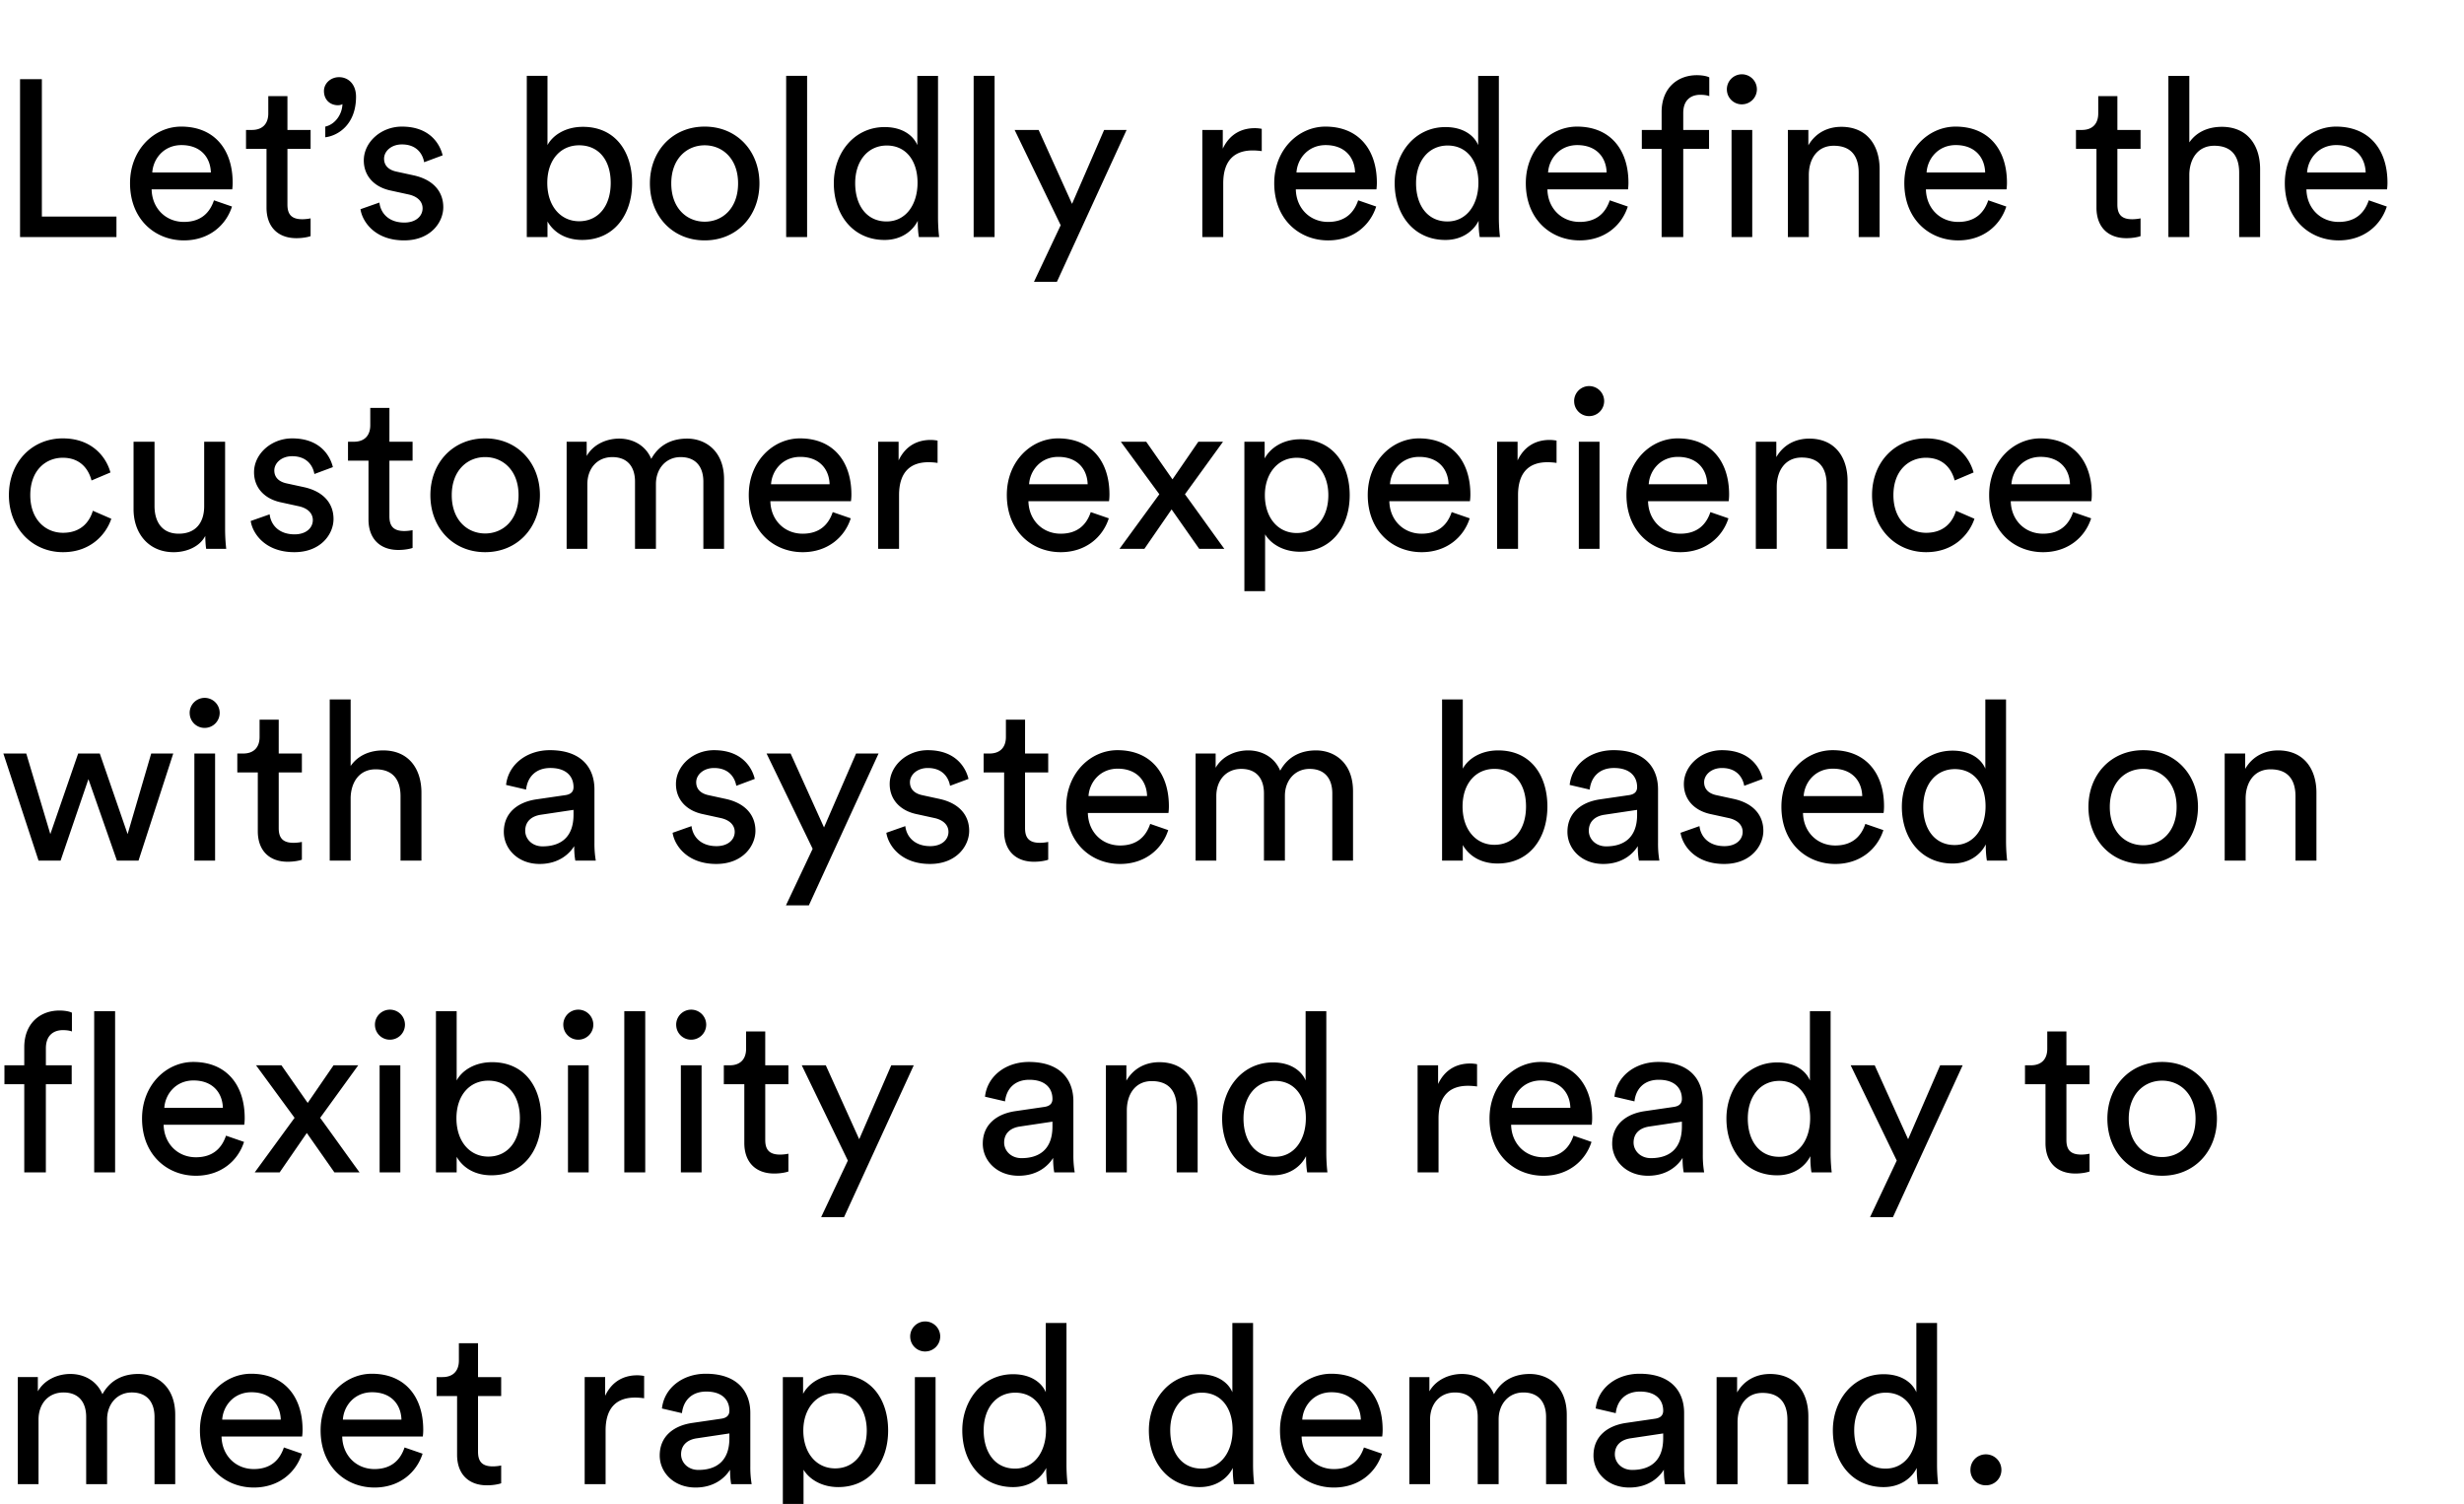 <svg width="109.769" height="67" viewBox="0 0 109.769 67" xmlns="http://www.w3.org/2000/svg"><path d="M5.188 10.56v-.913H1.865v-6.12H.893v7.033zm1.596-2.876c.04-.615.516-1.22 1.3-1.22.843 0 1.29.535 1.31 1.22zm2.748 1.24c-.179.535-.565.962-1.339.962-.803 0-1.418-.596-1.438-1.449h3.59c.01-.06.02-.178.02-.297 0-1.488-.823-2.5-2.291-2.5-1.2 0-2.281 1.022-2.281 2.52 0 1.616 1.12 2.549 2.4 2.549 1.11 0 1.875-.665 2.142-1.508zm3.273-4.643h-.853v.774c0 .417-.218.734-.734.734h-.258v.843h.913v2.619c0 .863.516 1.359 1.329 1.359.317 0 .555-.06.635-.09v-.793c-.08.02-.248.04-.367.04-.486 0-.665-.219-.665-.655v-2.48h1.032V5.79h-1.032zm1.627-.228c0 .397.278.635.625.635.099 0 .168-.03.198-.05-.01.447-.317.903-.764 1.002v.476c.576-.07 1.37-.575 1.37-1.805 0-.575-.358-.873-.755-.873-.386 0-.674.288-.674.615zm1.627 5.267c.079.546.634 1.389 1.944 1.389 1.18 0 1.745-.804 1.745-1.478 0-.704-.456-1.23-1.319-1.419l-.773-.168c-.367-.08-.546-.288-.546-.575 0-.328.317-.635.794-.635.753 0 .952.545.991.793l.824-.307c-.1-.427-.506-1.28-1.815-1.28-.933 0-1.697.695-1.697 1.508 0 .674.447 1.18 1.19 1.339l.814.178c.397.09.615.318.615.615 0 .338-.288.635-.813.635-.675 0-1.052-.396-1.111-.892zm8.331 1.24v-.694c.298.515.844.823 1.548.823 1.418 0 2.222-1.12 2.222-2.54 0-1.388-.744-2.499-2.192-2.499-.794 0-1.35.387-1.578.814V3.379h-.922v7.181zm2.817-2.41c0 1.031-.555 1.706-1.408 1.706-.823 0-1.418-.675-1.418-1.706 0-1.032.595-1.677 1.418-1.677.863 0 1.408.645 1.408 1.677zm4.186 1.726c-.793 0-1.488-.596-1.488-1.706 0-1.101.695-1.697 1.488-1.697.794 0 1.488.596 1.488 1.697 0 1.11-.694 1.706-1.488 1.706zm0-4.236c-1.428 0-2.44 1.081-2.44 2.53 0 1.458 1.012 2.539 2.44 2.539s2.44-1.081 2.44-2.54c0-1.448-1.012-2.529-2.44-2.529zm4.563 4.92V3.379h-.933v7.181zm2.142-2.4c0-.982.556-1.677 1.409-1.677s1.369.675 1.369 1.657-.526 1.726-1.38 1.726c-.892 0-1.398-.724-1.398-1.706zm2.788 1.755c0 .288.03.536.05.645h.902c-.01-.08-.05-.427-.05-.883V3.38h-.922v3.085c-.159-.387-.615-.804-1.458-.804-1.35 0-2.262 1.15-2.262 2.5 0 1.418.863 2.529 2.262 2.529.744 0 1.25-.397 1.478-.853zm3.422.645V3.379h-.933v7.181zm2.777 1.994l3.104-6.765h-1.001l-1.429 3.293-1.488-3.293h-1.07l2.052 4.245-1.19 2.52zm9.125-6.815c-.05-.01-.178-.03-.307-.03-.486 0-1.081.18-1.429.913V5.79h-.912v4.771h.932V8.17c0-1.052.526-1.468 1.31-1.468.128 0 .267.01.406.03zm1.547 1.945c.04-.615.516-1.22 1.3-1.22.843 0 1.29.535 1.31 1.22zm2.748 1.24c-.179.535-.565.962-1.339.962-.803 0-1.418-.596-1.438-1.449h3.59c.01-.06.02-.178.02-.297 0-1.488-.823-2.5-2.291-2.5-1.2 0-2.281 1.022-2.281 2.52 0 1.616 1.12 2.549 2.4 2.549 1.11 0 1.875-.665 2.142-1.508zm2.579-.764c0-.982.555-1.677 1.408-1.677.853 0 1.37.675 1.37 1.657s-.527 1.726-1.38 1.726c-.892 0-1.398-.724-1.398-1.706zm2.787 1.755c0 .288.03.536.05.645h.902c-.01-.08-.05-.427-.05-.883V3.38h-.922v3.085c-.158-.387-.615-.804-1.458-.804-1.349 0-2.261 1.15-2.261 2.5 0 1.418.863 2.529 2.261 2.529.744 0 1.25-.397 1.478-.853zm3.095-2.231c.04-.615.516-1.22 1.3-1.22.842 0 1.289.535 1.308 1.22zm2.747 1.24c-.178.535-.565.962-1.339.962-.803 0-1.418-.596-1.438-1.449h3.59c.01-.06.02-.178.02-.297 0-1.488-.823-2.5-2.29-2.5-1.2 0-2.282 1.022-2.282 2.52 0 1.616 1.12 2.549 2.4 2.549 1.111 0 1.875-.665 2.143-1.508zm4.424-2.292V5.79h-1.15v-.754c0-.654.426-.813.753-.813.238 0 .357.04.407.06v-.834c-.04-.03-.238-.099-.555-.099-.863 0-1.568.575-1.568 1.637v.803h-.882v.843h.882v3.928h.963V6.632zm1.924 3.928V5.789h-.922v4.771zm-1.13-6.576c0 .367.297.664.664.664a.669.669 0 1 0-.665-.665zm3.65 3.819c0-.725.377-1.31 1.11-1.31.834 0 1.112.536 1.112 1.2v2.867h.932V7.535c0-1.062-.565-1.885-1.706-1.885-.556 0-1.12.228-1.468.823V5.79h-.913v4.771h.933zm5.247-.12c.04-.614.516-1.22 1.3-1.22.842 0 1.289.536 1.309 1.22zm2.747 1.24c-.178.536-.565.963-1.339.963-.803 0-1.418-.596-1.438-1.449h3.59c.01-.06.02-.178.02-.297 0-1.488-.823-2.5-2.29-2.5-1.2 0-2.282 1.022-2.282 2.52 0 1.616 1.12 2.549 2.4 2.549 1.111 0 1.875-.665 2.143-1.508zm5.753-4.642h-.853v.774c0 .417-.218.734-.734.734h-.258v.843h.913v2.619c0 .863.516 1.359 1.33 1.359.316 0 .555-.06.634-.09v-.793c-.08.02-.248.04-.367.04-.486 0-.665-.219-.665-.655v-2.48h1.032V5.79h-1.032zm3.204 3.472c.02-.704.397-1.26 1.111-1.26.833 0 1.11.536 1.11 1.2v2.867h.933V7.535c0-1.062-.565-1.885-1.706-1.885-.545 0-1.1.189-1.448.694V3.38H96.6v7.181h.932zm5.247-.07c.04-.614.516-1.22 1.3-1.22.843 0 1.289.536 1.309 1.22zm2.748 1.24c-.179.536-.566.963-1.34.963-.803 0-1.418-.596-1.438-1.449h3.591c.01-.06.02-.178.02-.297 0-1.488-.823-2.5-2.291-2.5-1.2 0-2.282 1.022-2.282 2.52 0 1.616 1.121 2.549 2.4 2.549 1.112 0 1.875-.665 2.143-1.508zM2.797 20.393c.813 0 1.16.546 1.28 1.012l.843-.357c-.199-.724-.853-1.518-2.123-1.518-1.359 0-2.4 1.042-2.4 2.53 0 1.448 1.021 2.539 2.41 2.539 1.24 0 1.924-.804 2.152-1.488l-.823-.357c-.109.377-.436.982-1.329.982-.774 0-1.458-.585-1.458-1.676 0-1.111.694-1.667 1.448-1.667zm6.348 3.482c0 .198.02.466.04.575h.893a8.027 8.027 0 0 1-.05-.883V19.68h-.932v2.876c0 .725-.377 1.22-1.131 1.22-.784 0-1.081-.575-1.081-1.23V19.68H5.95v3.005c0 1.082.675 1.915 1.786 1.915.555 0 1.15-.228 1.408-.724zm2.024-.665c.079.546.634 1.389 1.944 1.389 1.18 0 1.745-.804 1.745-1.478 0-.704-.456-1.23-1.319-1.419l-.773-.168c-.367-.08-.546-.288-.546-.575 0-.328.317-.635.794-.635.753 0 .952.545.991.793l.824-.307c-.1-.427-.506-1.28-1.815-1.28-.933 0-1.697.695-1.697 1.508 0 .674.447 1.18 1.19 1.339l.814.178c.397.09.615.318.615.615 0 .338-.288.635-.813.635-.675 0-1.052-.396-1.111-.892zm6.18-5.039h-.854v.774c0 .417-.218.734-.734.734h-.258v.843h.913v2.619c0 .863.515 1.359 1.329 1.359.317 0 .555-.06.635-.09v-.793c-.08.02-.248.04-.367.04-.486 0-.665-.219-.665-.655v-2.48h1.032v-.843h-1.032zm4.264 5.595c-.793 0-1.488-.596-1.488-1.706 0-1.101.695-1.697 1.488-1.697.794 0 1.488.596 1.488 1.697 0 1.11-.694 1.706-1.488 1.706zm0-4.236c-1.428 0-2.44 1.081-2.44 2.53 0 1.458 1.012 2.539 2.44 2.539s2.44-1.081 2.44-2.54c0-1.448-1.012-2.529-2.44-2.529zm4.553 4.92v-2.876c0-.715.446-1.21 1.11-1.21.715 0 1.013.476 1.013 1.09v2.996h.932v-2.886c0-.685.446-1.2 1.1-1.2.705 0 1.013.466 1.013 1.09v2.996h.922v-3.095c0-1.25-.813-1.815-1.646-1.815-.605 0-1.22.218-1.597.903-.258-.615-.834-.903-1.429-.903-.555 0-1.15.248-1.448.774v-.635h-.893v4.771zm8.183-2.876c.04-.615.516-1.22 1.3-1.22.842 0 1.289.535 1.309 1.22zm2.748 1.24c-.179.535-.566.962-1.34.962-.803 0-1.418-.596-1.438-1.449h3.59c.01-.06.02-.178.02-.297 0-1.488-.823-2.5-2.29-2.5-1.2 0-2.282 1.022-2.282 2.52 0 1.616 1.12 2.549 2.4 2.549 1.111 0 1.875-.665 2.143-1.508zm4.671-3.185c-.05-.01-.178-.03-.307-.03-.486 0-1.081.18-1.429.913v-.833h-.912v4.771h.932v-2.39c0-1.052.526-1.468 1.31-1.468.129 0 .267.01.406.03zm4.077 1.945c.04-.615.516-1.22 1.3-1.22.842 0 1.289.535 1.309 1.22zm2.747 1.24c-.178.535-.565.962-1.339.962-.803 0-1.418-.596-1.438-1.449h3.59c.01-.06.02-.178.02-.297 0-1.488-.823-2.5-2.29-2.5-1.2 0-2.282 1.022-2.282 2.52 0 1.616 1.12 2.549 2.4 2.549 1.111 0 1.875-.665 2.143-1.508zm1.28 1.636h1.11l1.211-1.756 1.23 1.756h1.12c-.287-.387-1.467-2.043-1.755-2.43l1.696-2.341h-1.1l-1.151 1.676-1.17-1.676h-1.131l1.715 2.34zm6.487 1.885v-2.53c.258.427.813.774 1.547.774 1.399 0 2.222-1.101 2.222-2.52 0-1.388-.764-2.49-2.192-2.49-.774 0-1.339.378-1.597.854v-.744h-.903v6.656zm2.817-4.275c0 .982-.546 1.686-1.409 1.686-.853 0-1.418-.704-1.418-1.686 0-.953.565-1.667 1.418-1.667.873 0 1.409.714 1.409 1.667zm2.747-.486c.04-.615.516-1.22 1.3-1.22.843 0 1.29.535 1.31 1.22zm2.748 1.24c-.179.535-.565.962-1.34.962-.803 0-1.418-.596-1.437-1.449h3.59c.01-.06.02-.178.02-.297 0-1.488-.823-2.5-2.291-2.5-1.2 0-2.281 1.022-2.281 2.52 0 1.616 1.12 2.549 2.4 2.549 1.11 0 1.875-.665 2.142-1.508zm4.672-3.185c-.05-.01-.179-.03-.308-.03-.486 0-1.08.18-1.428.913v-.833h-.913v4.771h.933v-2.39c0-1.052.525-1.468 1.309-1.468.129 0 .268.01.407.03zm1.914 4.821v-4.771h-.922v4.771zm-1.13-6.576c0 .367.297.664.664.664a.669.669 0 1 0-.665-.665zm3.322 3.7c.04-.615.516-1.22 1.3-1.22.843 0 1.289.535 1.309 1.22zm2.748 1.24c-.179.535-.566.962-1.34.962-.803 0-1.418-.596-1.438-1.449h3.591c.01-.06.02-.178.02-.297 0-1.488-.823-2.5-2.291-2.5-1.2 0-2.282 1.022-2.282 2.52 0 1.616 1.121 2.549 2.4 2.549 1.112 0 1.875-.665 2.143-1.508zm2.955-1.121c0-.725.377-1.31 1.111-1.31.834 0 1.111.536 1.111 1.2v2.867h.933v-3.025c0-1.062-.566-1.885-1.706-1.885-.556 0-1.121.228-1.468.823v-.684h-.913v4.771h.932zm6.646-1.3c.813 0 1.16.546 1.28 1.012l.843-.357c-.199-.724-.853-1.518-2.123-1.518-1.359 0-2.4 1.042-2.4 2.53 0 1.448 1.021 2.539 2.41 2.539 1.24 0 1.924-.804 2.152-1.488l-.823-.357c-.109.377-.436.982-1.329.982-.774 0-1.458-.585-1.458-1.676 0-1.111.694-1.667 1.448-1.667zm3.809 1.18c.04-.614.516-1.22 1.3-1.22.842 0 1.289.536 1.309 1.22zm2.747 1.24c-.178.536-.565.963-1.339.963-.803 0-1.418-.596-1.438-1.449h3.59c.01-.06.02-.178.02-.297 0-1.488-.823-2.5-2.29-2.5-1.2 0-2.282 1.022-2.282 2.52 0 1.616 1.12 2.549 2.4 2.549 1.111 0 1.875-.665 2.143-1.508zM3.482 33.569l-1.24 3.59-1.072-3.59H.15l1.567 4.771h.982l1.24-3.63 1.27 3.63h.962l1.547-4.771h-.982l-1.051 3.59-1.24-3.59zm6.1 4.771v-4.771h-.923v4.771zM8.45 31.764c0 .367.297.664.664.664a.669.669 0 1 0-.665-.665zm3.967.297h-.853v.774c0 .417-.218.734-.734.734h-.258v.843h.913v2.619c0 .863.516 1.359 1.33 1.359.317 0 .555-.06.634-.09v-.793c-.08.02-.248.04-.367.04-.486 0-.665-.219-.665-.655v-2.48h1.032v-.843h-1.032zm3.204 3.472c.02-.704.397-1.26 1.111-1.26.833 0 1.111.536 1.111 1.2v2.867h.932v-3.025c0-1.062-.565-1.885-1.706-1.885-.545 0-1.1.189-1.448.694V31.16h-.932v7.181h.932zm6.824 1.527c0 .754.625 1.429 1.597 1.429.853 0 1.33-.456 1.538-.794 0 .347.03.526.05.645h.912a4.488 4.488 0 0 1-.06-.784v-2.39c0-.932-.555-1.746-1.983-1.746-1.032 0-1.855.635-1.954 1.548l.892.208c.06-.556.427-.962 1.081-.962.724 0 1.032.387 1.032.853 0 .168-.08.317-.367.357l-1.29.188c-.823.12-1.448.595-1.448 1.448zm1.726.645c-.476 0-.773-.337-.773-.694 0-.427.297-.655.694-.714l1.458-.218v.218c0 1.041-.615 1.408-1.379 1.408zm5.793-.605c.08.546.635 1.389 1.944 1.389 1.18 0 1.746-.804 1.746-1.478 0-.704-.457-1.23-1.32-1.419l-.773-.168c-.367-.08-.546-.288-.546-.575 0-.328.318-.635.794-.635.754 0 .952.545.992.793l.823-.307c-.1-.427-.506-1.28-1.815-1.28-.933 0-1.696.695-1.696 1.508 0 .674.446 1.18 1.19 1.339l.813.178c.397.09.615.318.615.615 0 .338-.287.635-.813.635-.675 0-1.052-.396-1.111-.892zm6.07 3.234l3.105-6.765h-1.002l-1.428 3.293-1.488-3.293H34.15l2.053 4.245-1.19 2.52zm3.452-3.234c.08.546.635 1.389 1.944 1.389 1.18 0 1.746-.804 1.746-1.478 0-.704-.456-1.23-1.32-1.419l-.773-.168c-.367-.08-.546-.288-.546-.575 0-.328.318-.635.794-.635.754 0 .952.545.992.793l.823-.307c-.1-.427-.506-1.28-1.815-1.28-.933 0-1.696.695-1.696 1.508 0 .674.446 1.18 1.19 1.339l.813.178c.397.09.615.318.615.615 0 .338-.287.635-.813.635-.675 0-1.051-.396-1.11-.892zm6.18-5.039h-.854v.774c0 .417-.218.734-.734.734h-.258v.843h.913v2.619c0 .863.516 1.359 1.33 1.359.317 0 .555-.06.634-.09v-.793c-.08.02-.248.04-.367.04-.486 0-.665-.219-.665-.655v-2.48h1.032v-.843h-1.032zm2.826 3.403c.04-.615.516-1.22 1.3-1.22.843 0 1.29.535 1.309 1.22zm2.748 1.24c-.179.535-.566.962-1.34.962-.803 0-1.418-.596-1.437-1.449h3.59c.01-.06.02-.178.02-.297 0-1.488-.823-2.5-2.291-2.5-1.2 0-2.282 1.022-2.282 2.52 0 1.616 1.121 2.549 2.4 2.549 1.112 0 1.875-.665 2.143-1.508zm2.946 1.636v-2.876c0-.715.446-1.21 1.11-1.21.715 0 1.012.476 1.012 1.09v2.996h.933v-2.886c0-.685.446-1.2 1.1-1.2.705 0 1.012.466 1.012 1.09v2.996h.923v-3.095c0-1.25-.813-1.815-1.647-1.815-.605 0-1.22.218-1.597.903-.257-.615-.833-.903-1.428-.903-.555 0-1.15.248-1.448.774v-.635h-.893v4.771zm10.98 0v-.694c.297.515.843.823 1.547.823 1.419 0 2.222-1.12 2.222-2.54 0-1.388-.744-2.499-2.192-2.499-.794 0-1.349.387-1.577.814v-3.085h-.923v7.181zm2.817-2.41c0 1.031-.556 1.706-1.409 1.706-.823 0-1.418-.675-1.418-1.706 0-1.032.595-1.677 1.418-1.677.863 0 1.409.645 1.409 1.677zm1.845 1.13c0 .754.625 1.429 1.597 1.429.853 0 1.329-.456 1.537-.794 0 .347.03.526.05.645h.912a4.488 4.488 0 0 1-.06-.784v-2.39c0-.932-.555-1.746-1.983-1.746-1.032 0-1.855.635-1.954 1.548l.893.208c.06-.556.426-.962 1.08-.962.725 0 1.032.387 1.032.853 0 .168-.079.317-.367.357l-1.29.188c-.822.12-1.447.595-1.447 1.448zm1.726.645c-.476 0-.774-.337-.774-.694 0-.427.298-.655.694-.714l1.458-.218v.218c0 1.041-.615 1.408-1.378 1.408zm3.313-.605c.079.546.634 1.389 1.944 1.389 1.18 0 1.745-.804 1.745-1.478 0-.704-.456-1.23-1.319-1.419l-.774-.168c-.367-.08-.545-.288-.545-.575 0-.328.317-.635.793-.635.754 0 .953.545.992.793l.824-.307c-.1-.427-.506-1.28-1.816-1.28-.932 0-1.696.695-1.696 1.508 0 .674.447 1.18 1.19 1.339l.814.178c.397.09.615.318.615.615 0 .338-.288.635-.813.635-.675 0-1.052-.396-1.111-.892zm5.485-1.636c.04-.615.515-1.22 1.299-1.22.843 0 1.29.535 1.31 1.22zm2.747 1.24c-.178.535-.565.962-1.339.962-.803 0-1.418-.596-1.438-1.449h3.59c.01-.06.02-.178.02-.297 0-1.488-.823-2.5-2.29-2.5-1.201 0-2.282 1.022-2.282 2.52 0 1.616 1.12 2.549 2.4 2.549 1.111 0 1.875-.665 2.143-1.508zm2.58-.764c0-.982.555-1.677 1.408-1.677.853 0 1.368.675 1.368 1.657s-.525 1.726-1.378 1.726c-.893 0-1.399-.724-1.399-1.706zm2.786 1.755c0 .288.03.536.05.645h.902c-.01-.08-.05-.427-.05-.883V31.16h-.922v3.085c-.158-.387-.615-.804-1.458-.804-1.349 0-2.261 1.15-2.261 2.5 0 1.418.863 2.529 2.261 2.529.744 0 1.25-.397 1.478-.853zm7.013-.04c-.794 0-1.488-.595-1.488-1.705 0-1.101.694-1.697 1.488-1.697.793 0 1.488.596 1.488 1.697 0 1.11-.695 1.706-1.488 1.706zm0-4.235c-1.428 0-2.44 1.081-2.44 2.53 0 1.458 1.012 2.539 2.44 2.539s2.44-1.081 2.44-2.54c0-1.448-1.012-2.529-2.44-2.529zm4.563 2.163c0-.725.376-1.31 1.11-1.31.834 0 1.111.536 1.111 1.2v2.867h.933v-3.025c0-1.062-.566-1.885-1.706-1.885-.556 0-1.121.228-1.468.823v-.684h-.913v4.771h.933zM3.194 48.302v-.843h-1.15v-.754c0-.654.426-.813.753-.813.238 0 .357.04.407.06v-.834c-.04-.03-.238-.099-.556-.099-.863 0-1.567.575-1.567 1.637v.803H.198v.843h.883v3.928h.962v-3.928zm1.934 3.928v-7.181h-.932v7.181zm2.192-2.876c.04-.615.516-1.22 1.3-1.22.843 0 1.289.535 1.309 1.22zm2.748 1.24c-.179.535-.566.962-1.34.962-.803 0-1.418-.596-1.438-1.449h3.591c.01-.06.02-.178.02-.297 0-1.488-.823-2.5-2.291-2.5-1.2 0-2.282 1.022-2.282 2.52 0 1.616 1.121 2.549 2.4 2.549 1.112 0 1.875-.665 2.143-1.508zm1.28 1.636h1.11l1.21-1.756 1.23 1.756h1.121c-.288-.387-1.468-2.043-1.756-2.43l1.696-2.341h-1.1l-1.151 1.676-1.17-1.676h-1.131l1.716 2.34zm6.486 0v-4.771h-.922v4.771zm-1.13-6.576c0 .367.297.664.664.664a.669.669 0 1 0-.665-.665zm3.64 6.576v-.694c.297.515.843.823 1.547.823 1.418 0 2.222-1.12 2.222-2.54 0-1.388-.744-2.499-2.192-2.499-.794 0-1.35.387-1.577.814v-3.085h-.923v7.181zm2.817-2.41c0 1.031-.556 1.706-1.409 1.706-.823 0-1.418-.675-1.418-1.706 0-1.032.595-1.677 1.418-1.677.863 0 1.409.645 1.409 1.677zm3.064 2.41v-4.771h-.922v4.771zm-1.13-6.576c0 .367.297.664.664.664a.669.669 0 1 0-.665-.665zm3.65 6.576v-7.181h-.933v7.181zm2.51 0v-4.771h-.923v4.771zm-1.131-6.576c0 .367.297.664.664.664a.669.669 0 1 0-.665-.665zm3.967.297h-.853v.774c0 .417-.218.734-.734.734h-.258v.843h.913v2.619c0 .863.516 1.359 1.329 1.359.317 0 .555-.06.635-.09v-.793c-.08.02-.248.04-.367.04-.486 0-.665-.219-.665-.655v-2.48h1.032v-.843H34.09zm3.511 8.273l3.105-6.765h-1.002l-1.428 3.293-1.488-3.293h-1.071l2.053 4.245-1.19 2.52zm6.18-3.274c0 .754.625 1.429 1.597 1.429.853 0 1.329-.456 1.537-.794 0 .347.03.526.05.645h.912a4.488 4.488 0 0 1-.06-.784v-2.39c0-.932-.555-1.746-1.983-1.746-1.032 0-1.855.635-1.954 1.548l.893.208c.06-.556.426-.962 1.08-.962.725 0 1.032.387 1.032.853 0 .168-.079.317-.367.357l-1.289.188c-.823.12-1.448.595-1.448 1.448zm1.726.645c-.476 0-.774-.337-.774-.694 0-.427.298-.655.694-.714l1.458-.218v.218c0 1.041-.615 1.408-1.378 1.408zm4.691-2.122c0-.725.377-1.31 1.111-1.31.833 0 1.111.536 1.111 1.2v2.867h.933v-3.025c0-1.062-.566-1.885-1.707-1.885-.555 0-1.12.228-1.468.823v-.684h-.912v4.771h.932zm5.198.357c0-.982.555-1.677 1.408-1.677.853 0 1.37.675 1.37 1.657s-.527 1.726-1.38 1.726c-.892 0-1.398-.724-1.398-1.706zm2.787 1.755c0 .288.03.536.05.645h.902c-.01-.08-.05-.427-.05-.883V45.05h-.922v3.085c-.159-.387-.615-.804-1.458-.804-1.349 0-2.261 1.15-2.261 2.5 0 1.418.863 2.529 2.261 2.529.744 0 1.25-.397 1.478-.853zm7.618-4.176c-.05-.01-.179-.03-.308-.03-.486 0-1.081.18-1.428.913v-.833h-.913v4.771h.933v-2.39c0-1.052.525-1.468 1.309-1.468.129 0 .268.01.407.03zm1.547 1.945c.04-.615.516-1.22 1.3-1.22.842 0 1.289.535 1.309 1.22zm2.748 1.24c-.179.535-.566.962-1.34.962-.803 0-1.418-.596-1.438-1.449h3.59c.01-.06.02-.178.02-.297 0-1.488-.823-2.5-2.29-2.5-1.2 0-2.282 1.022-2.282 2.52 0 1.616 1.121 2.549 2.4 2.549 1.111 0 1.875-.665 2.143-1.508zm1.725.356c0 .754.625 1.429 1.597 1.429.853 0 1.33-.456 1.538-.794 0 .347.03.526.05.645h.912a4.488 4.488 0 0 1-.06-.784v-2.39c0-.932-.555-1.746-1.983-1.746-1.032 0-1.855.635-1.954 1.548l.892.208c.06-.556.427-.962 1.081-.962.725 0 1.032.387 1.032.853 0 .168-.08.317-.367.357l-1.29.188c-.823.12-1.448.595-1.448 1.448zm1.726.645c-.476 0-.773-.337-.773-.694 0-.427.297-.655.694-.714l1.458-.218v.218c0 1.041-.615 1.408-1.379 1.408zm4.315-1.765c0-.982.555-1.677 1.408-1.677.854 0 1.37.675 1.37 1.657s-.526 1.726-1.38 1.726c-.892 0-1.398-.724-1.398-1.706zm2.787 1.755c0 .288.03.536.05.645h.902c-.01-.08-.05-.427-.05-.883V45.05h-.922v3.085c-.158-.387-.615-.804-1.458-.804-1.349 0-2.261 1.15-2.261 2.5 0 1.418.863 2.529 2.261 2.529.744 0 1.25-.397 1.478-.853zm3.68 2.639l3.105-6.765h-1.002l-1.428 3.293-1.488-3.293h-1.071l2.053 4.245-1.19 2.52zm7.727-8.273h-.853v.774c0 .417-.218.734-.734.734h-.258v.843h.913v2.619c0 .863.515 1.359 1.329 1.359.317 0 .555-.06.634-.09v-.793c-.079.02-.248.04-.367.04-.486 0-.664-.219-.664-.655v-2.48h1.031v-.843h-1.031zm4.265 5.595c-.794 0-1.488-.596-1.488-1.706 0-1.101.694-1.697 1.488-1.697s1.488.596 1.488 1.697c0 1.11-.694 1.706-1.488 1.706zm0-4.236c-1.428 0-2.44 1.081-2.44 2.53 0 1.458 1.012 2.539 2.44 2.539s2.44-1.081 2.44-2.54c0-1.448-1.012-2.529-2.44-2.529zM1.716 66.12v-2.876c0-.715.446-1.21 1.11-1.21.715 0 1.013.476 1.013 1.09v2.996h.932v-2.886c0-.685.446-1.2 1.101-1.2.704 0 1.012.466 1.012 1.09v2.996h.922v-3.095c0-1.25-.813-1.815-1.646-1.815-.605 0-1.22.218-1.597.903-.258-.615-.834-.903-1.429-.903-.555 0-1.15.248-1.448.774v-.635H.794v4.771zm8.183-2.876c.04-.615.516-1.22 1.3-1.22.842 0 1.289.535 1.309 1.22zm2.748 1.24c-.179.535-.566.962-1.34.962-.803 0-1.418-.596-1.438-1.449h3.59c.01-.06.02-.178.02-.297 0-1.488-.823-2.5-2.29-2.5-1.2 0-2.282 1.022-2.282 2.52 0 1.616 1.121 2.549 2.4 2.549 1.111 0 1.875-.665 2.143-1.508zm2.628-1.24c.04-.615.516-1.22 1.3-1.22.843 0 1.289.535 1.309 1.22zm2.748 1.24c-.179.535-.566.962-1.34.962-.803 0-1.418-.596-1.438-1.449h3.59c.01-.06.02-.178.02-.297 0-1.488-.823-2.5-2.29-2.5-1.2 0-2.282 1.022-2.282 2.52 0 1.616 1.121 2.549 2.4 2.549 1.111 0 1.875-.665 2.143-1.508zm3.273-4.643h-.853v.774c0 .417-.218.734-.734.734h-.258v.843h.912v2.619c0 .863.516 1.359 1.33 1.359.317 0 .555-.06.634-.09v-.793c-.079.02-.248.04-.367.04-.486 0-.664-.219-.664-.655v-2.48h1.031v-.843h-1.031zm7.4 1.458c-.05-.01-.18-.03-.308-.03-.486 0-1.081.18-1.429.913v-.833h-.912v4.771h.932v-2.39c0-1.052.526-1.468 1.31-1.468.129 0 .267.01.406.03zm.694 3.541c0 .754.624 1.429 1.597 1.429.853 0 1.329-.456 1.537-.794 0 .347.03.526.05.645h.912a4.488 4.488 0 0 1-.06-.784v-2.39c0-.932-.555-1.746-1.983-1.746-1.032 0-1.855.635-1.954 1.548l.892.208c.06-.556.427-.962 1.082-.962.724 0 1.031.387 1.031.853 0 .168-.08.317-.367.357l-1.29.188c-.823.12-1.447.595-1.447 1.448zm1.725.645c-.476 0-.773-.337-.773-.694 0-.427.297-.655.694-.714l1.458-.218v.218c0 1.041-.615 1.408-1.379 1.408zm4.682 2.52v-2.53c.258.427.813.774 1.547.774 1.399 0 2.222-1.101 2.222-2.52 0-1.388-.763-2.49-2.192-2.49-.773 0-1.339.378-1.597.854v-.744h-.902v6.656zm2.817-4.275c0 .982-.545 1.686-1.408 1.686-.853 0-1.419-.704-1.419-1.686 0-.953.566-1.667 1.419-1.667.872 0 1.408.714 1.408 1.667zm3.065 2.39v-4.771h-.922v4.771zm-1.13-6.576c0 .367.297.664.664.664a.669.669 0 1 0-.665-.665zm3.273 4.176c0-.982.555-1.677 1.408-1.677.853 0 1.369.675 1.369 1.657s-.526 1.726-1.379 1.726c-.893 0-1.398-.724-1.398-1.706zm2.787 1.755c0 .288.03.536.05.645h.902c-.01-.08-.05-.427-.05-.883V58.94h-.922v3.085c-.159-.387-.615-.804-1.458-.804-1.35 0-2.262 1.15-2.262 2.5 0 1.418.863 2.529 2.262 2.529.744 0 1.25-.397 1.478-.853zm5.524-1.755c0-.982.556-1.677 1.409-1.677s1.369.675 1.369 1.657-.526 1.726-1.379 1.726c-.893 0-1.398-.724-1.398-1.706zm2.788 1.755c0 .288.03.536.05.645h.902c-.01-.08-.05-.427-.05-.883V58.94h-.922v3.085c-.159-.387-.615-.804-1.458-.804-1.35 0-2.262 1.15-2.262 2.5 0 1.418.863 2.529 2.262 2.529.744 0 1.25-.397 1.478-.853zm3.094-2.231c.04-.615.516-1.22 1.3-1.22.843 0 1.29.535 1.309 1.22zm2.748 1.24c-.179.535-.565.962-1.34.962-.803 0-1.418-.596-1.437-1.449h3.59c.01-.06.02-.178.02-.297 0-1.488-.823-2.5-2.291-2.5-1.2 0-2.282 1.022-2.282 2.52 0 1.616 1.121 2.549 2.4 2.549 1.112 0 1.876-.665 2.143-1.508zm2.946 1.636v-2.876c0-.715.446-1.21 1.11-1.21.715 0 1.012.476 1.012 1.09v2.996h.933v-2.886c0-.685.446-1.2 1.1-1.2.705 0 1.013.466 1.013 1.09v2.996h.922v-3.095c0-1.25-.813-1.815-1.647-1.815-.605 0-1.22.218-1.596.903-.258-.615-.834-.903-1.429-.903-.555 0-1.15.248-1.448.774v-.635h-.893v4.771zm7.28-1.28c0 .754.625 1.429 1.597 1.429.853 0 1.33-.456 1.538-.794 0 .347.03.526.05.645h.912a4.488 4.488 0 0 1-.06-.784v-2.39c0-.932-.555-1.746-1.984-1.746-1.031 0-1.854.635-1.954 1.548l.893.208c.06-.556.427-.962 1.081-.962.724 0 1.032.387 1.032.853 0 .168-.08.317-.367.357l-1.29.188c-.823.12-1.448.595-1.448 1.448zm1.726.645c-.476 0-.774-.337-.774-.694 0-.427.298-.655.695-.714l1.458-.218v.218c0 1.041-.615 1.408-1.379 1.408zm4.692-2.122c0-.725.377-1.31 1.11-1.31.834 0 1.112.536 1.112 1.2v2.867h.932v-3.025c0-1.062-.565-1.885-1.706-1.885-.556 0-1.12.228-1.468.823v-.684h-.913v4.771h.933zm5.197.357c0-.982.556-1.677 1.409-1.677s1.369.675 1.369 1.657-.526 1.726-1.38 1.726c-.892 0-1.398-.724-1.398-1.706zm2.787 1.755c0 .288.03.536.05.645h.903c-.01-.08-.05-.427-.05-.883V58.94h-.922v3.085c-.16-.387-.615-.804-1.458-.804-1.35 0-2.262 1.15-2.262 2.5 0 1.418.863 2.529 2.262 2.529.743 0 1.25-.397 1.477-.853zm2.39.01c0 .387.298.685.685.685a.682.682 0 0 0 .695-.685.69.69 0 0 0-.695-.694.682.682 0 0 0-.684.694z"/></svg>